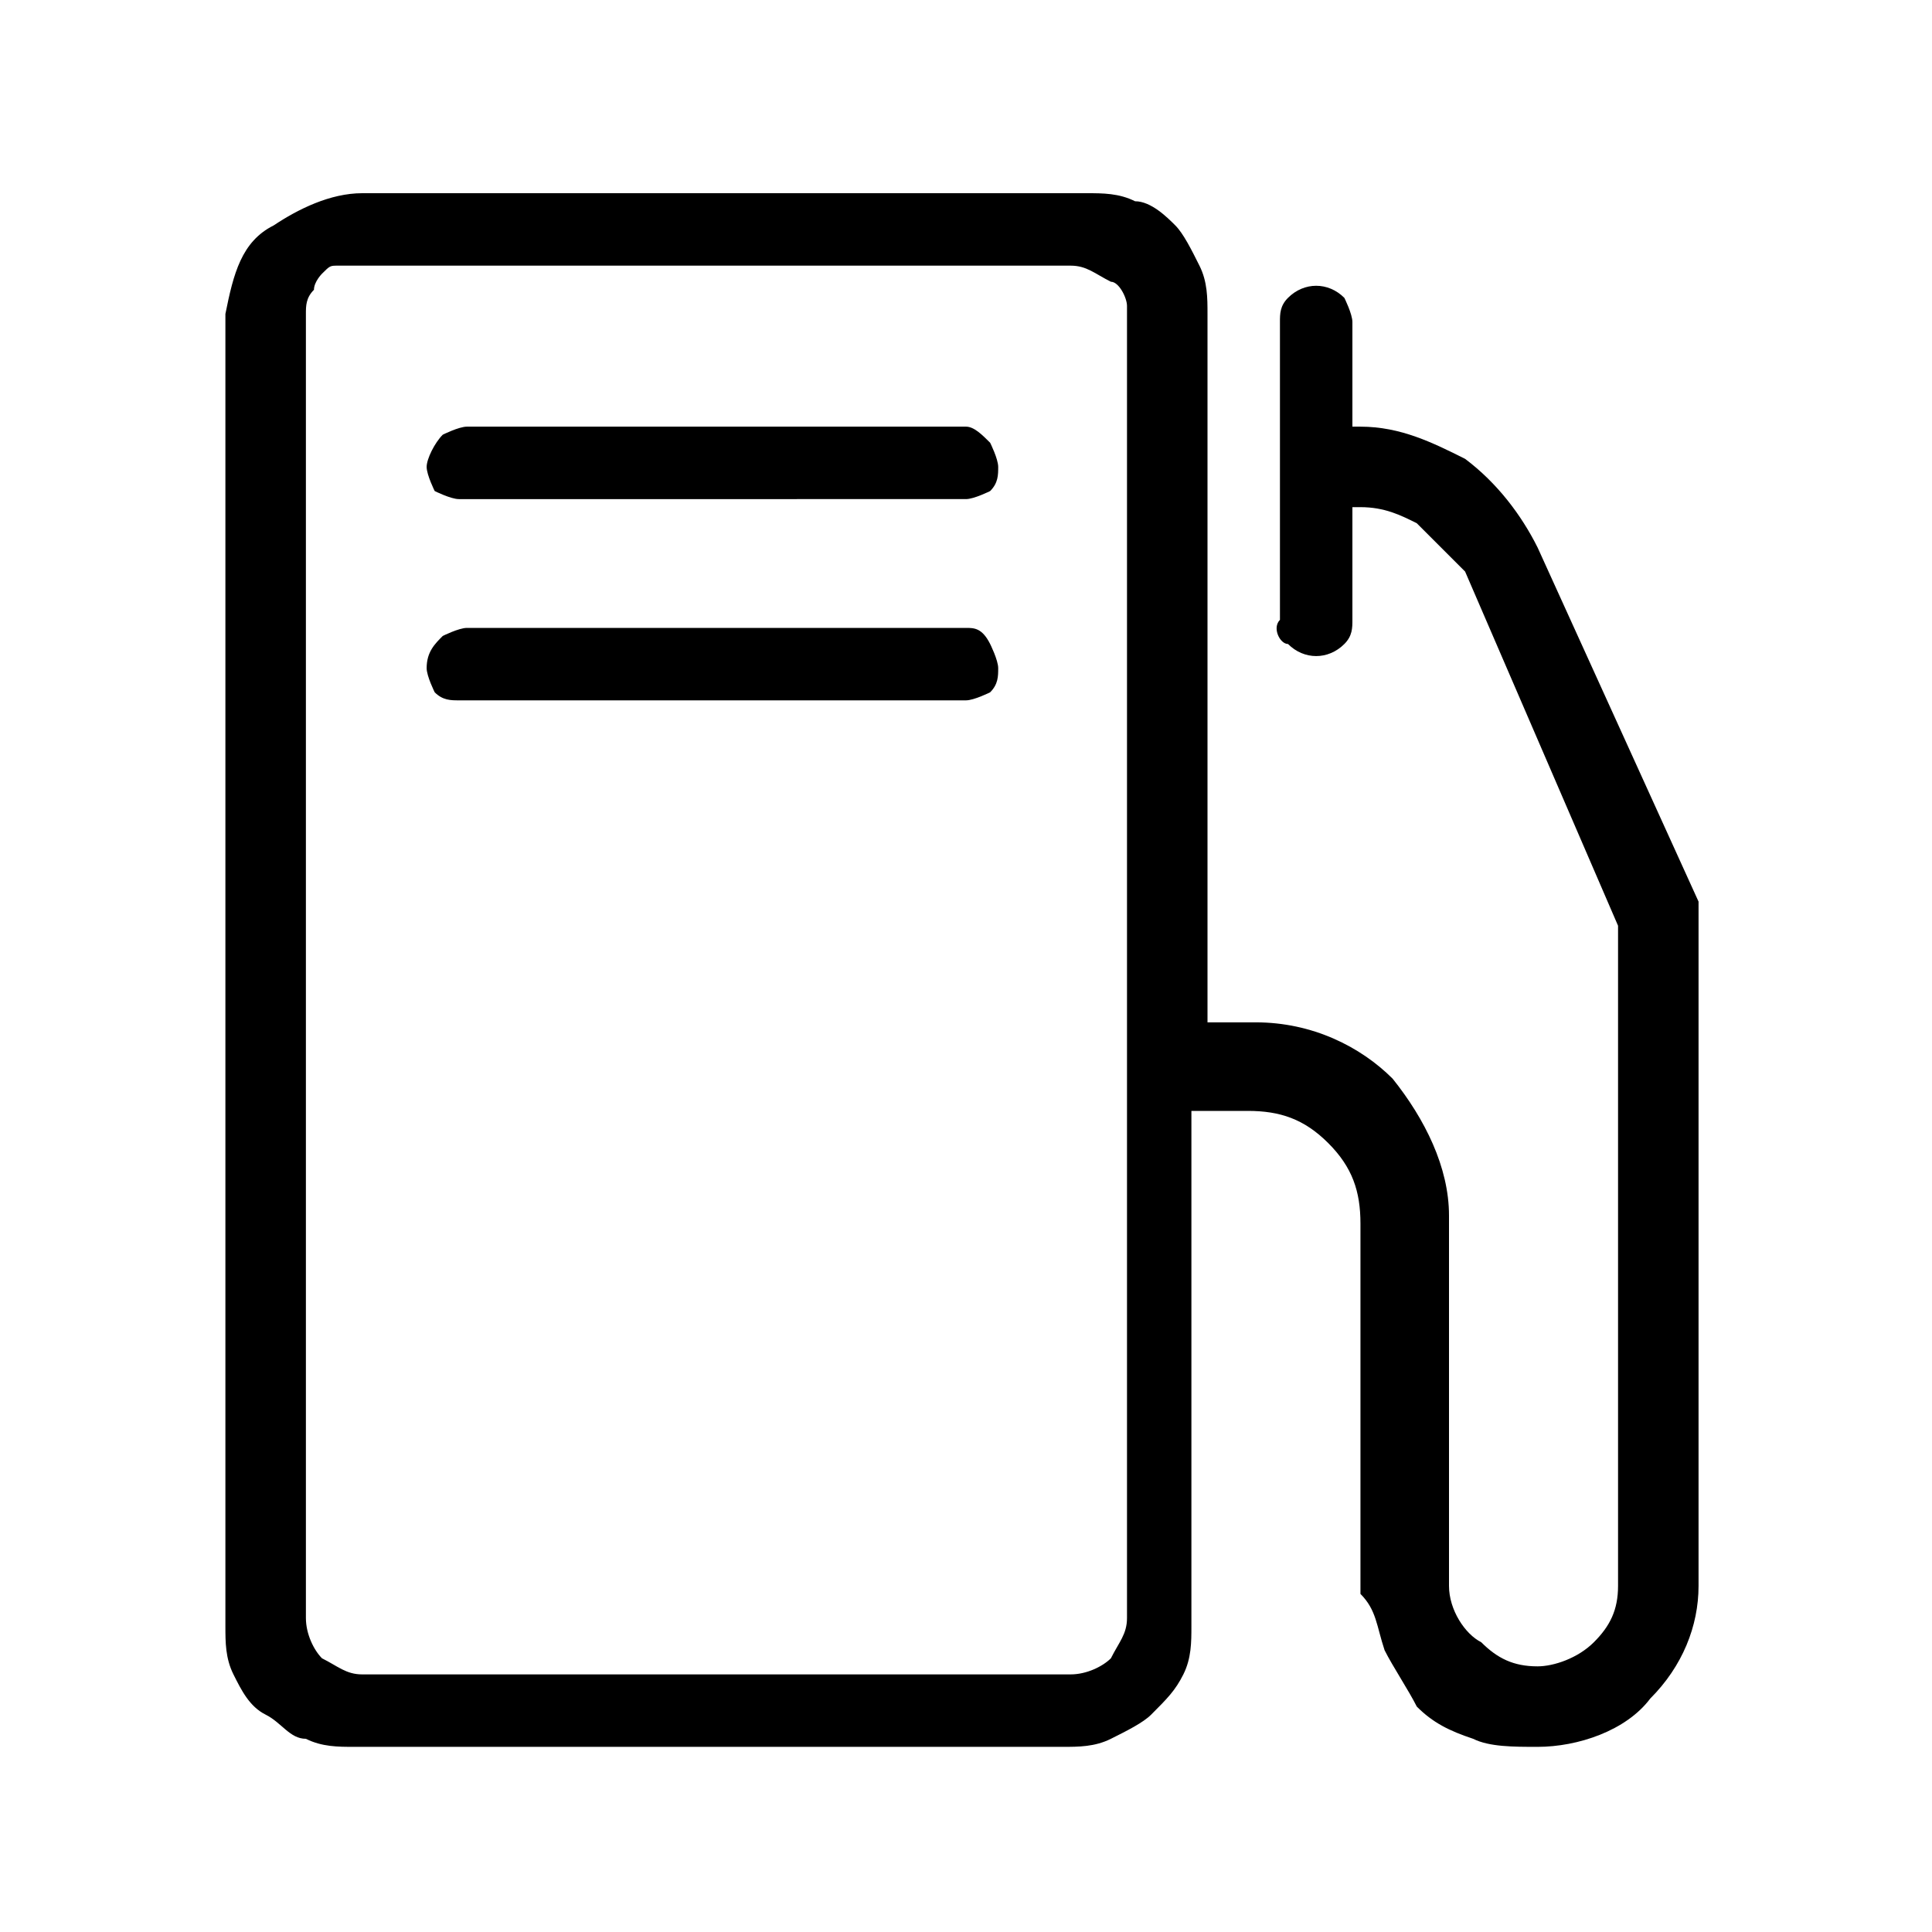 <?xml version="1.0" encoding="utf-8"?>
<!-- Generator: Adobe Illustrator 26.3.1, SVG Export Plug-In . SVG Version: 6.00 Build 0)  -->
<svg version="1.1" id="Warstwa_1" xmlns="http://www.w3.org/2000/svg" xmlns:xlink="http://www.w3.org/1999/xlink" x="0px" y="0px"
	 viewBox="0 0 24 24" style="enable-background:new 0 0 24 24;" xml:space="preserve">
<g>
	<path d="M17.2,20.5c0.1,0.2,0.3,0.5,0.4,0.7c0.2,0.2,0.4,0.3,0.7,0.4c0.2,0.1,0.5,0.1,0.8,0.1c0,0,0,0,0,0c0.5,0,1.1-0.2,1.4-0.6
		c0.4-0.4,0.6-0.9,0.6-1.4v-8.3c0-0.1,0-0.1,0-0.2l-2-4.4c-0.2-0.4-0.5-0.8-0.9-1.1c-0.4-0.2-0.8-0.4-1.3-0.4l-0.1,0V4
		c0-0.1-0.1-0.3-0.1-0.3c-0.2-0.2-0.5-0.2-0.7,0c-0.1,0.1-0.1,0.2-0.1,0.3v3.7C15.8,7.8,15.9,8,16,8c0.2,0.2,0.5,0.2,0.7,0
		c0.1-0.1,0.1-0.2,0.1-0.3V6.3l0.1,0c0.3,0,0.5,0.1,0.7,0.2c0.2,0.2,0.4,0.4,0.6,0.6l1.9,4.4v8.2c0,0.3-0.1,0.5-0.3,0.7
		c-0.2,0.2-0.5,0.3-0.7,0.3c-0.3,0-0.5-0.1-0.7-0.3C18.2,20.3,18,20,18,19.7v-4.6c0-0.6-0.3-1.2-0.7-1.7c-0.4-0.4-1-0.7-1.7-0.7H15
		V3.9c0-0.2,0-0.4-0.1-0.6c-0.1-0.2-0.2-0.4-0.3-0.5c-0.1-0.1-0.3-0.3-0.5-0.3c-0.2-0.1-0.4-0.1-0.6-0.1H4.6c0,0,0,0-0.1,0
		c-0.4,0-0.8,0.2-1.1,0.4C3,3,2.9,3.4,2.8,3.9v16.3c0,0.2,0,0.4,0.1,0.6c0.1,0.2,0.2,0.4,0.4,0.5s0.3,0.3,0.5,0.3
		c0.2,0.1,0.4,0.1,0.6,0.1h8.8c0.2,0,0.4,0,0.6-0.1c0.2-0.1,0.4-0.2,0.5-0.3c0.2-0.2,0.3-0.3,0.4-0.5c0.1-0.2,0.1-0.4,0.1-0.6v-6.4
		h0.7c0.4,0,0.7,0.1,1,0.4c0.3,0.3,0.4,0.6,0.4,1v4.6C17.1,20,17.1,20.2,17.2,20.5z M14,20.1c0,0.2-0.1,0.3-0.2,0.5
		c-0.1,0.1-0.3,0.2-0.5,0.2c0,0,0,0,0,0H4.5c-0.2,0-0.3-0.1-0.5-0.2c-0.1-0.1-0.2-0.3-0.2-0.5V3.9c0-0.1,0-0.2,0.1-0.3
		C3.9,3.5,4,3.4,4,3.4c0.1-0.1,0.1-0.1,0.2-0.1c0.1,0,0.2,0,0.3,0h8.8c0.2,0,0.3,0.1,0.5,0.2C13.9,3.5,14,3.7,14,3.8V20.1z"/>
	<path d="M12,5.3H5.8c-0.1,0-0.3,0.1-0.3,0.1C5.4,5.5,5.3,5.7,5.3,5.8c0,0.1,0.1,0.3,0.1,0.3s0.2,0.1,0.3,0.1H12
		c0.1,0,0.3-0.1,0.3-0.1c0.1-0.1,0.1-0.2,0.1-0.3c0-0.1-0.1-0.3-0.1-0.3C12.2,5.4,12.1,5.3,12,5.3z"/>
	<path d="M12,7.8H5.8c-0.1,0-0.3,0.1-0.3,0.1C5.4,8,5.3,8.1,5.3,8.3c0,0.1,0.1,0.3,0.1,0.3c0.1,0.1,0.2,0.1,0.3,0.1H12
		c0.1,0,0.3-0.1,0.3-0.1c0.1-0.1,0.1-0.2,0.1-0.3c0-0.1-0.1-0.3-0.1-0.3C12.2,7.8,12.1,7.8,12,7.8z"/>
</g>
</svg>
